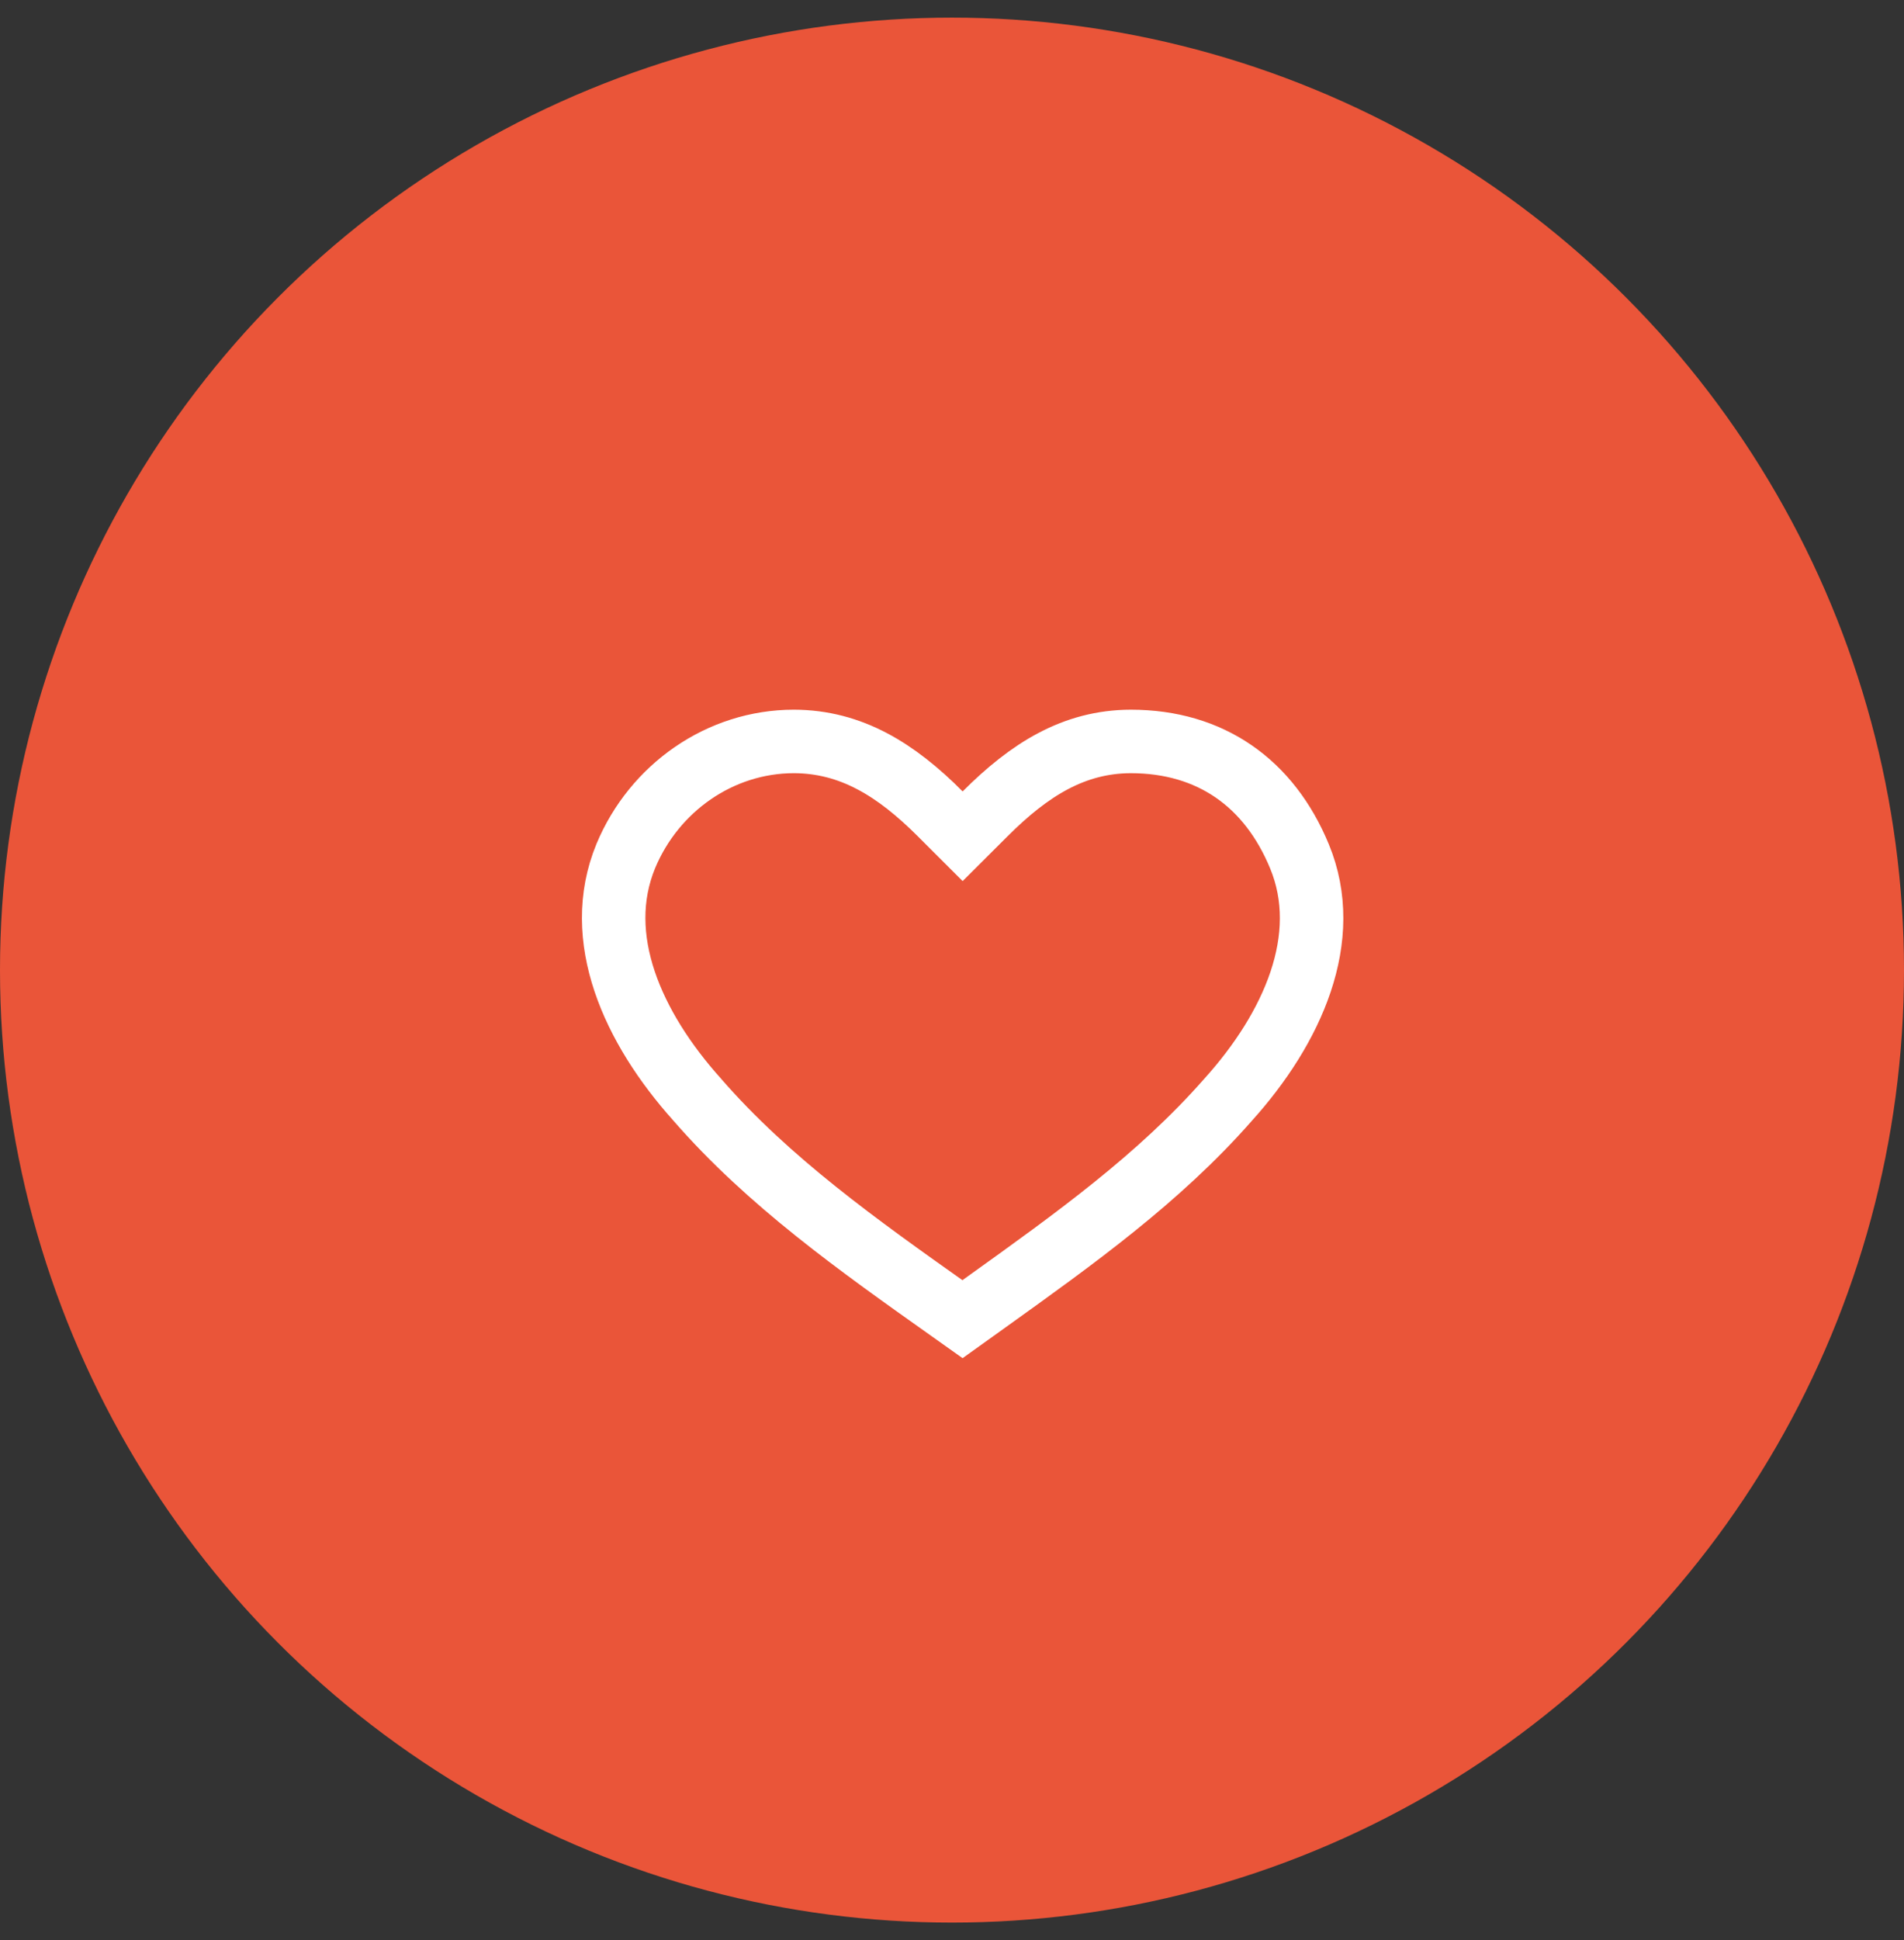 <svg width="54" height="55" viewBox="0 0 54 55" fill="none" xmlns="http://www.w3.org/2000/svg"><rect x="0" y="0" width="54" height="55" fill="#333333" stroke="none"/><circle cx="27" cy="27.5" r="27" fill="#EA5539"/><path d="M26.666 23.07l.636.635.637-.635c1.25-1.25 2.515-2.048 4.13-2.052 2.274 0 3.93 1.189 4.784 3.252h0c.96 2.313-.197 4.881-2.02 6.902h0l-.007.008c-1.95 2.22-4.352 3.94-6.838 5.721l-.69.494-.355-.252c-2.613-1.851-5.141-3.642-7.169-5.97h0l-.008-.01c-1.82-2.03-2.973-4.578-2.018-6.896.805-1.933 2.675-3.248 4.766-3.249 1.625.004 2.899.799 4.152 2.052z" stroke="#fff" stroke-width="1.8"/></svg>